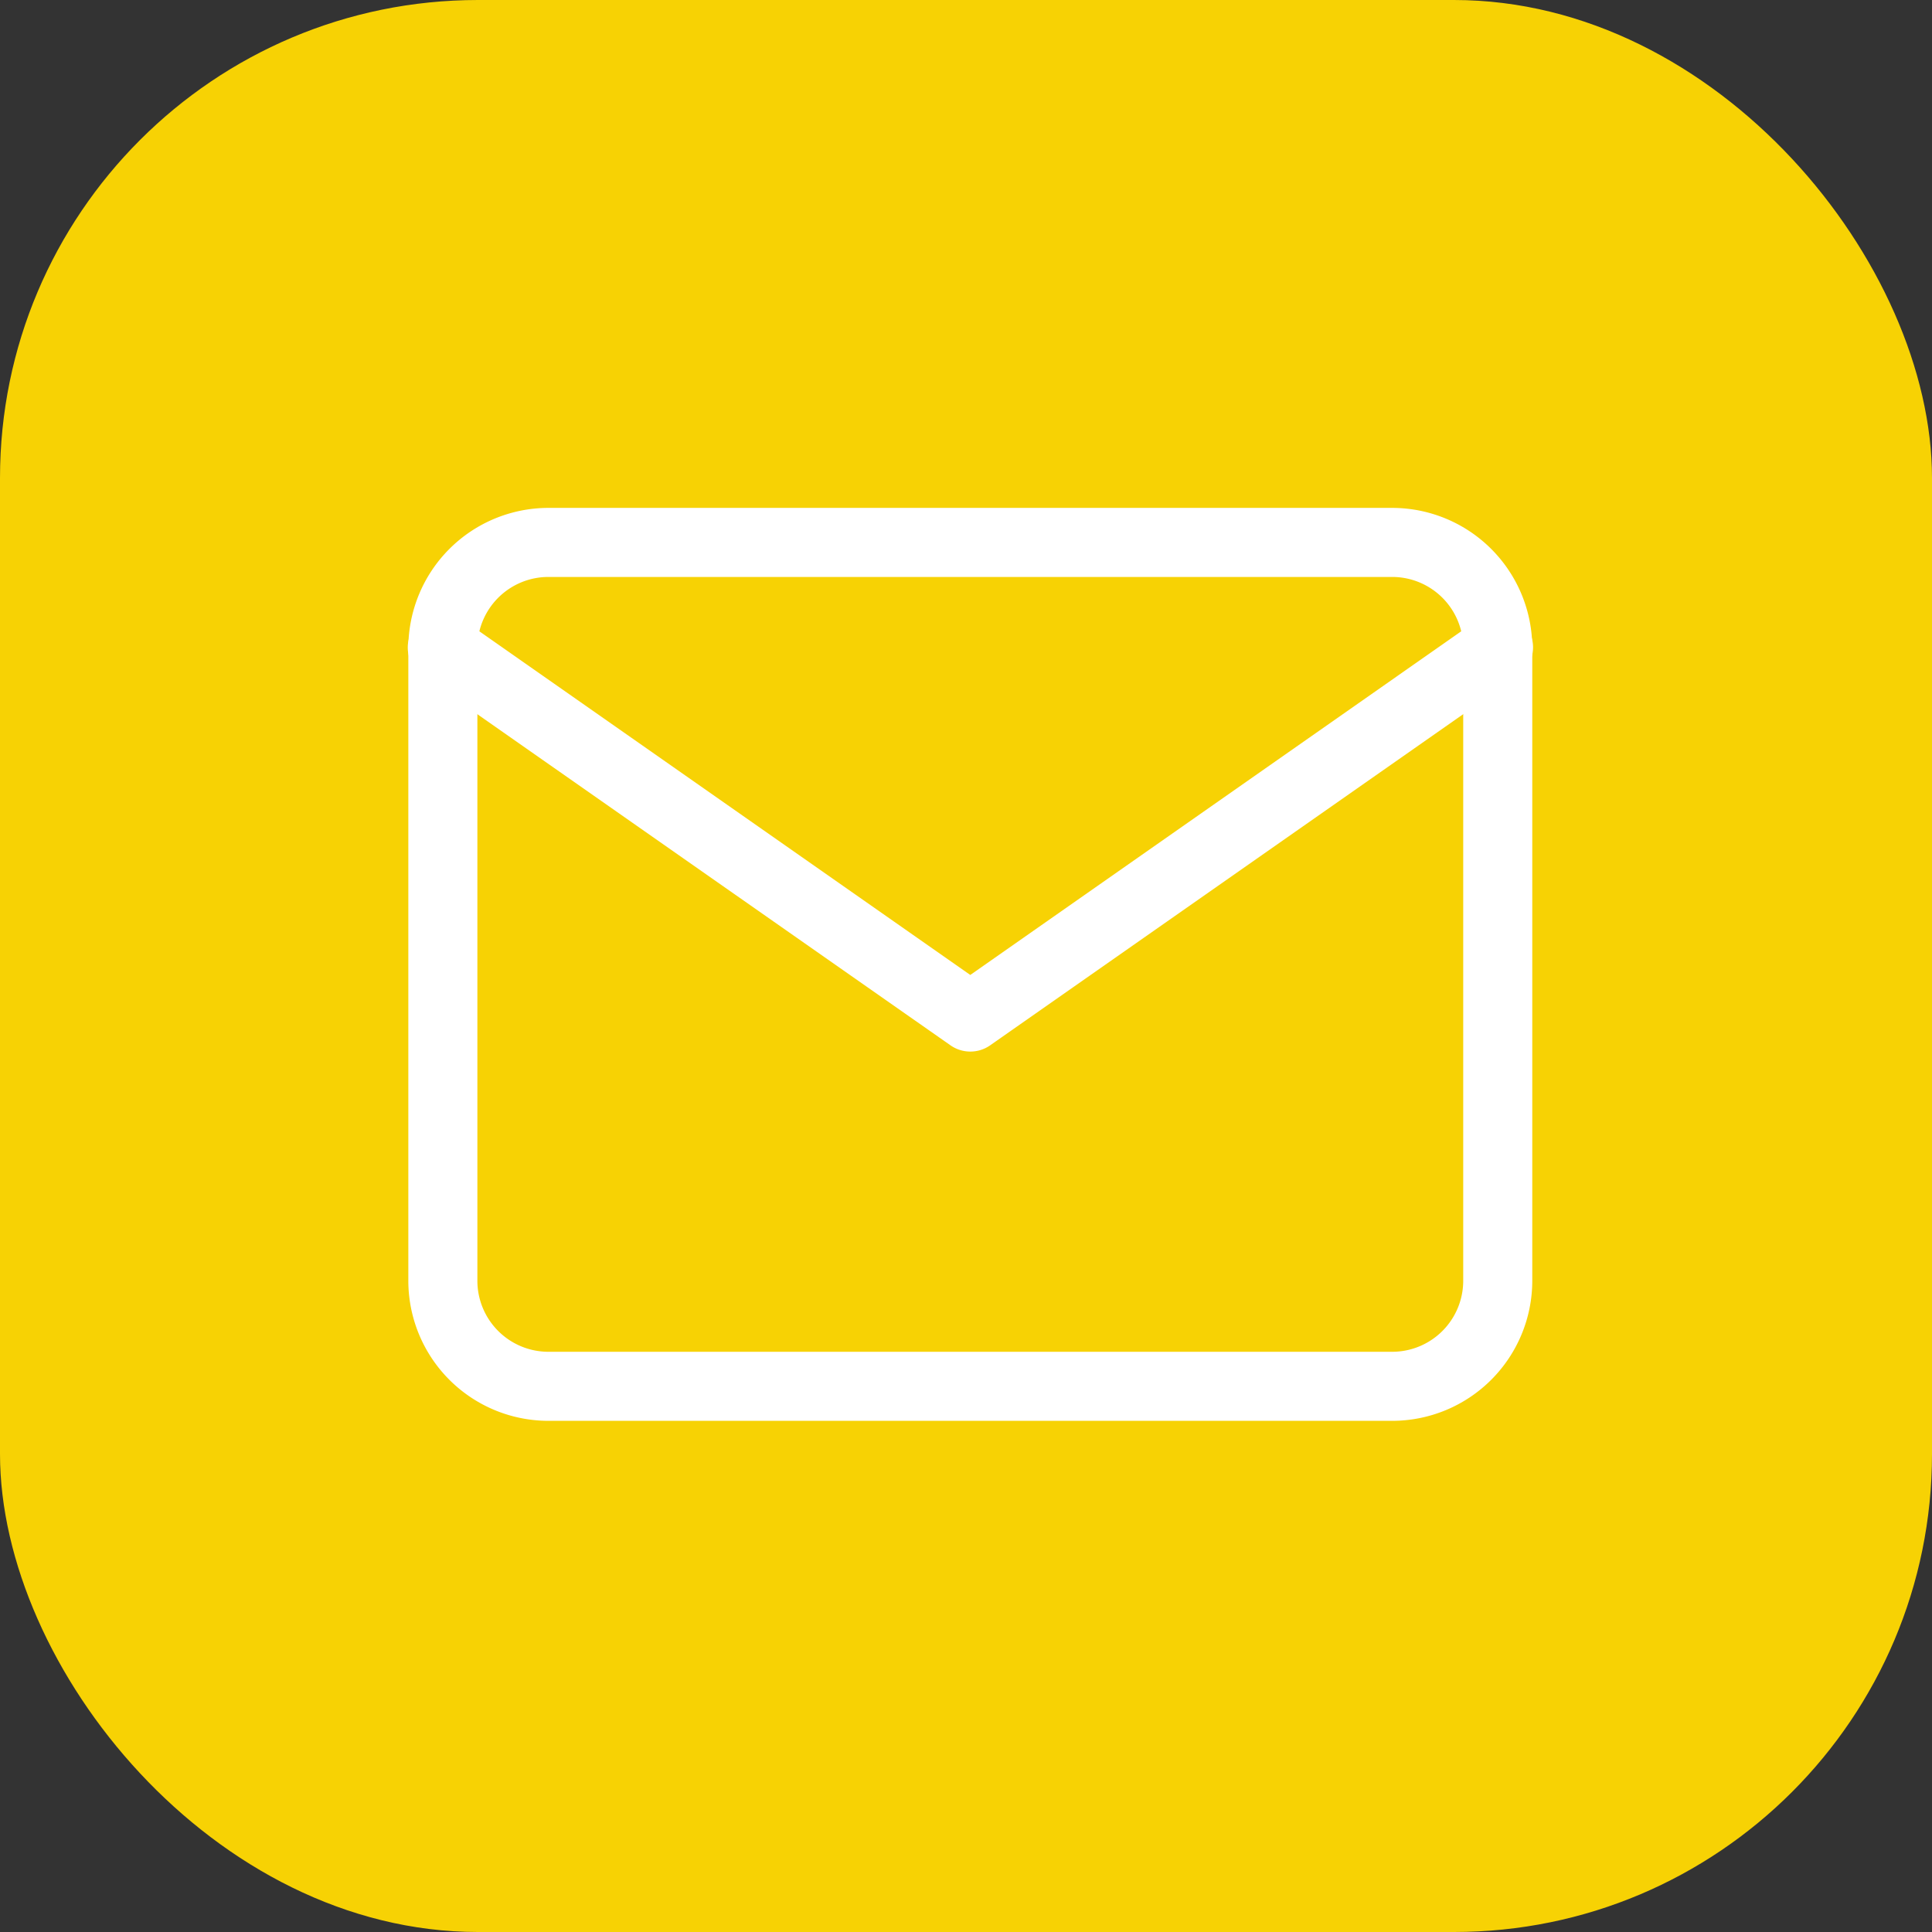<svg xmlns="http://www.w3.org/2000/svg" width="97" height="97" viewBox="0 0 97 97">
  <rect x="0" y="0" width="97" height="97" fill="#333333" stroke="none"/>
  <g id="telefone-icon" transform="translate(-975 -689)">
    <rect id="Retângulo_3339" data-name="Retângulo 3339" width="97" height="97" rx="24" transform="translate(975 689)" fill="#f7d204"/>
    <g id="Icon_feather-mail" data-name="Icon feather-mail" transform="translate(996.001 712)">
      <path id="Caminho_2298" data-name="Caminho 2298" d="M6.53,3H48.9a6.537,6.537,0,0,1,6.53,6.53V41.306a6.537,6.537,0,0,1-6.53,6.53H6.53A6.537,6.537,0,0,1,0,41.306V9.53A6.537,6.537,0,0,1,6.53,3ZM48.9,45.369a4.067,4.067,0,0,0,4.063-4.063V9.53A4.067,4.067,0,0,0,48.9,5.467H6.53A4.067,4.067,0,0,0,2.467,9.53V41.306A4.067,4.067,0,0,0,6.53,45.369Z" transform="translate(0 0)" fill="#fff" stroke="#fff" stroke-linecap="round" stroke-width="1"/>
      <path id="Caminho_2299" data-name="Caminho 2299" d="M27.714,27a1.232,1.232,0,0,1-.707-.223L.526,8.244A1.234,1.234,0,1,1,1.941,6.223L27.714,24.264,53.487,6.223A1.234,1.234,0,1,1,54.9,8.244L28.421,26.78A1.232,1.232,0,0,1,27.714,27Z" transform="translate(0 2.296)" fill="#fff" stroke="#fff" stroke-linecap="round" stroke-width="1"/>
    </g>
  </g>
</svg>
